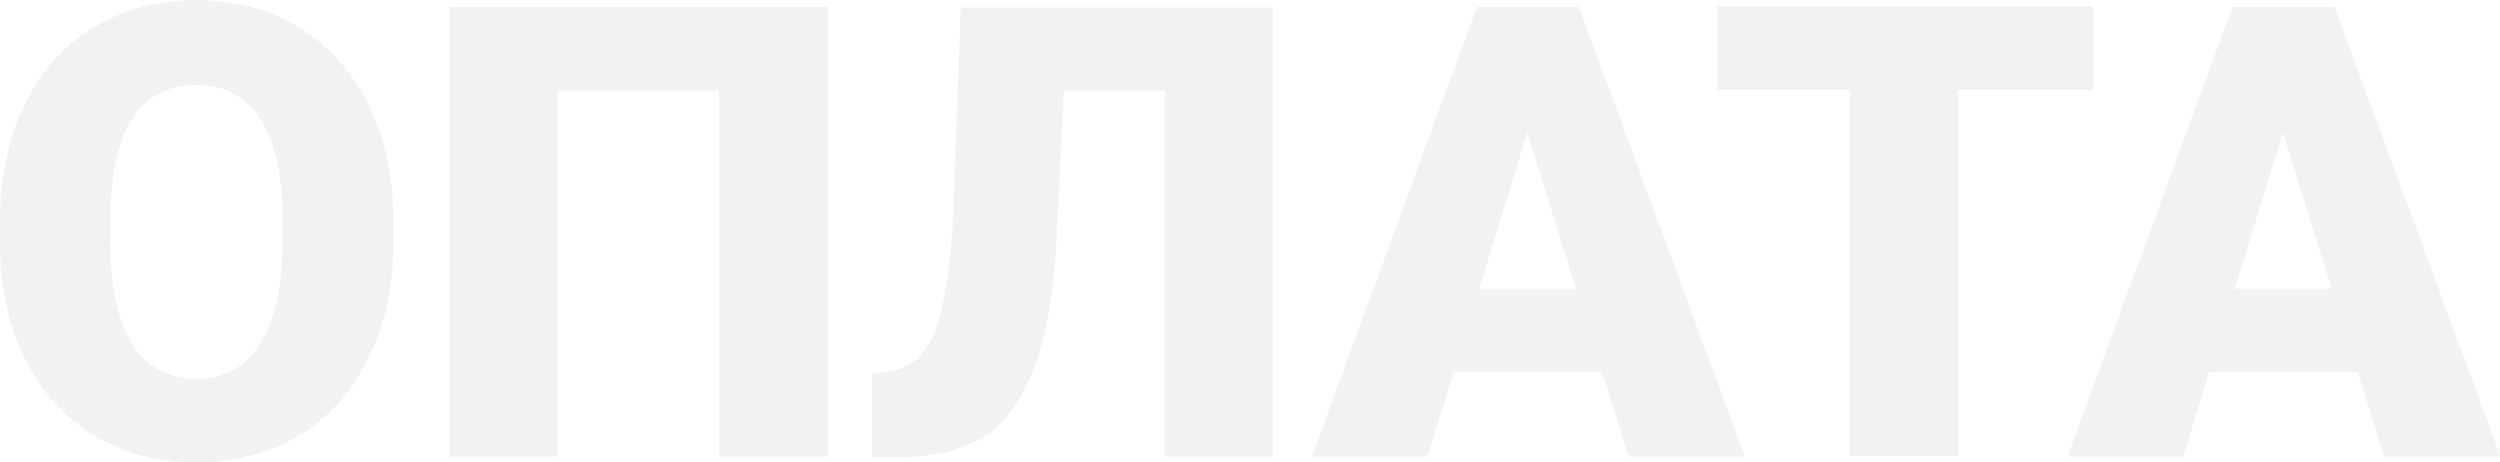 <?xml version="1.0" encoding="UTF-8"?> <!-- Creator: CorelDRAW 2017 --> <svg xmlns="http://www.w3.org/2000/svg" xmlns:xlink="http://www.w3.org/1999/xlink" xml:space="preserve" width="73.282mm" height="13.555mm" style="shape-rendering:geometricPrecision; text-rendering:geometricPrecision; image-rendering:optimizeQuality; fill-rule:evenodd; clip-rule:evenodd" viewBox="0 0 4364 807"> <defs> <style type="text/css"> <![CDATA[ .fil0 {fill:#E6E6E6;fill-rule:nonzero;fill-opacity:0.502} ]]> </style> </defs> <g id="Содержимое_x0020_PowerClip">  <path class="fil0" d="M687 420c0,77 -14,144 -43,203 -28,59 -69,105 -121,136 -52,32 -112,48 -179,48 -67,0 -126,-15 -178,-46 -52,-31 -92,-75 -121,-132 -29,-57 -44,-123 -45,-197l0 -44c0,-77 14,-145 42,-204 28,-59 69,-104 121,-136 53,-32 113,-48 180,-48 66,0 126,16 178,47 52,32 93,77 122,135 29,59 43,126 44,201l0 36zm-193 -32c0,-78 -13,-138 -39,-179 -26,-41 -63,-61 -112,-61 -95,0 -145,72 -150,215l-1 58c0,77 13,137 38,178 25,42 63,62 114,62 48,0 85,-20 110,-61 26,-41 39,-100 39,-176l0 -36zm950 409l-189 0 0 -639 -282 0 0 639 -189 0 0 -785 661 0 0 785zm778 -785l0 785 -189 0 0 -639 -176 0 -13 264c-5,91 -18,164 -38,218 -20,54 -48,94 -84,119 -37,25 -86,38 -149,39l-51 0 0 -146 27 -3c38,-5 65,-28 82,-69 17,-41 28,-110 33,-206l13 -361 546 0zm574 638l-259 0 -45 147 -202 0 288 -785 178 0 290 785 -203 0 -46 -147zm-214 -146l169 0 -85 -273 -84 273zm1072 -347l-236 0 0 639 -189 0 0 -639 -231 0 0 -146 656 0 0 146zm461 493l-259 0 -45 147 -202 0 288 -785 178 0 290 785 -203 0 -46 -147zm-214 -146l169 0 -85 -273 -84 273z"></path> </g> </svg> 